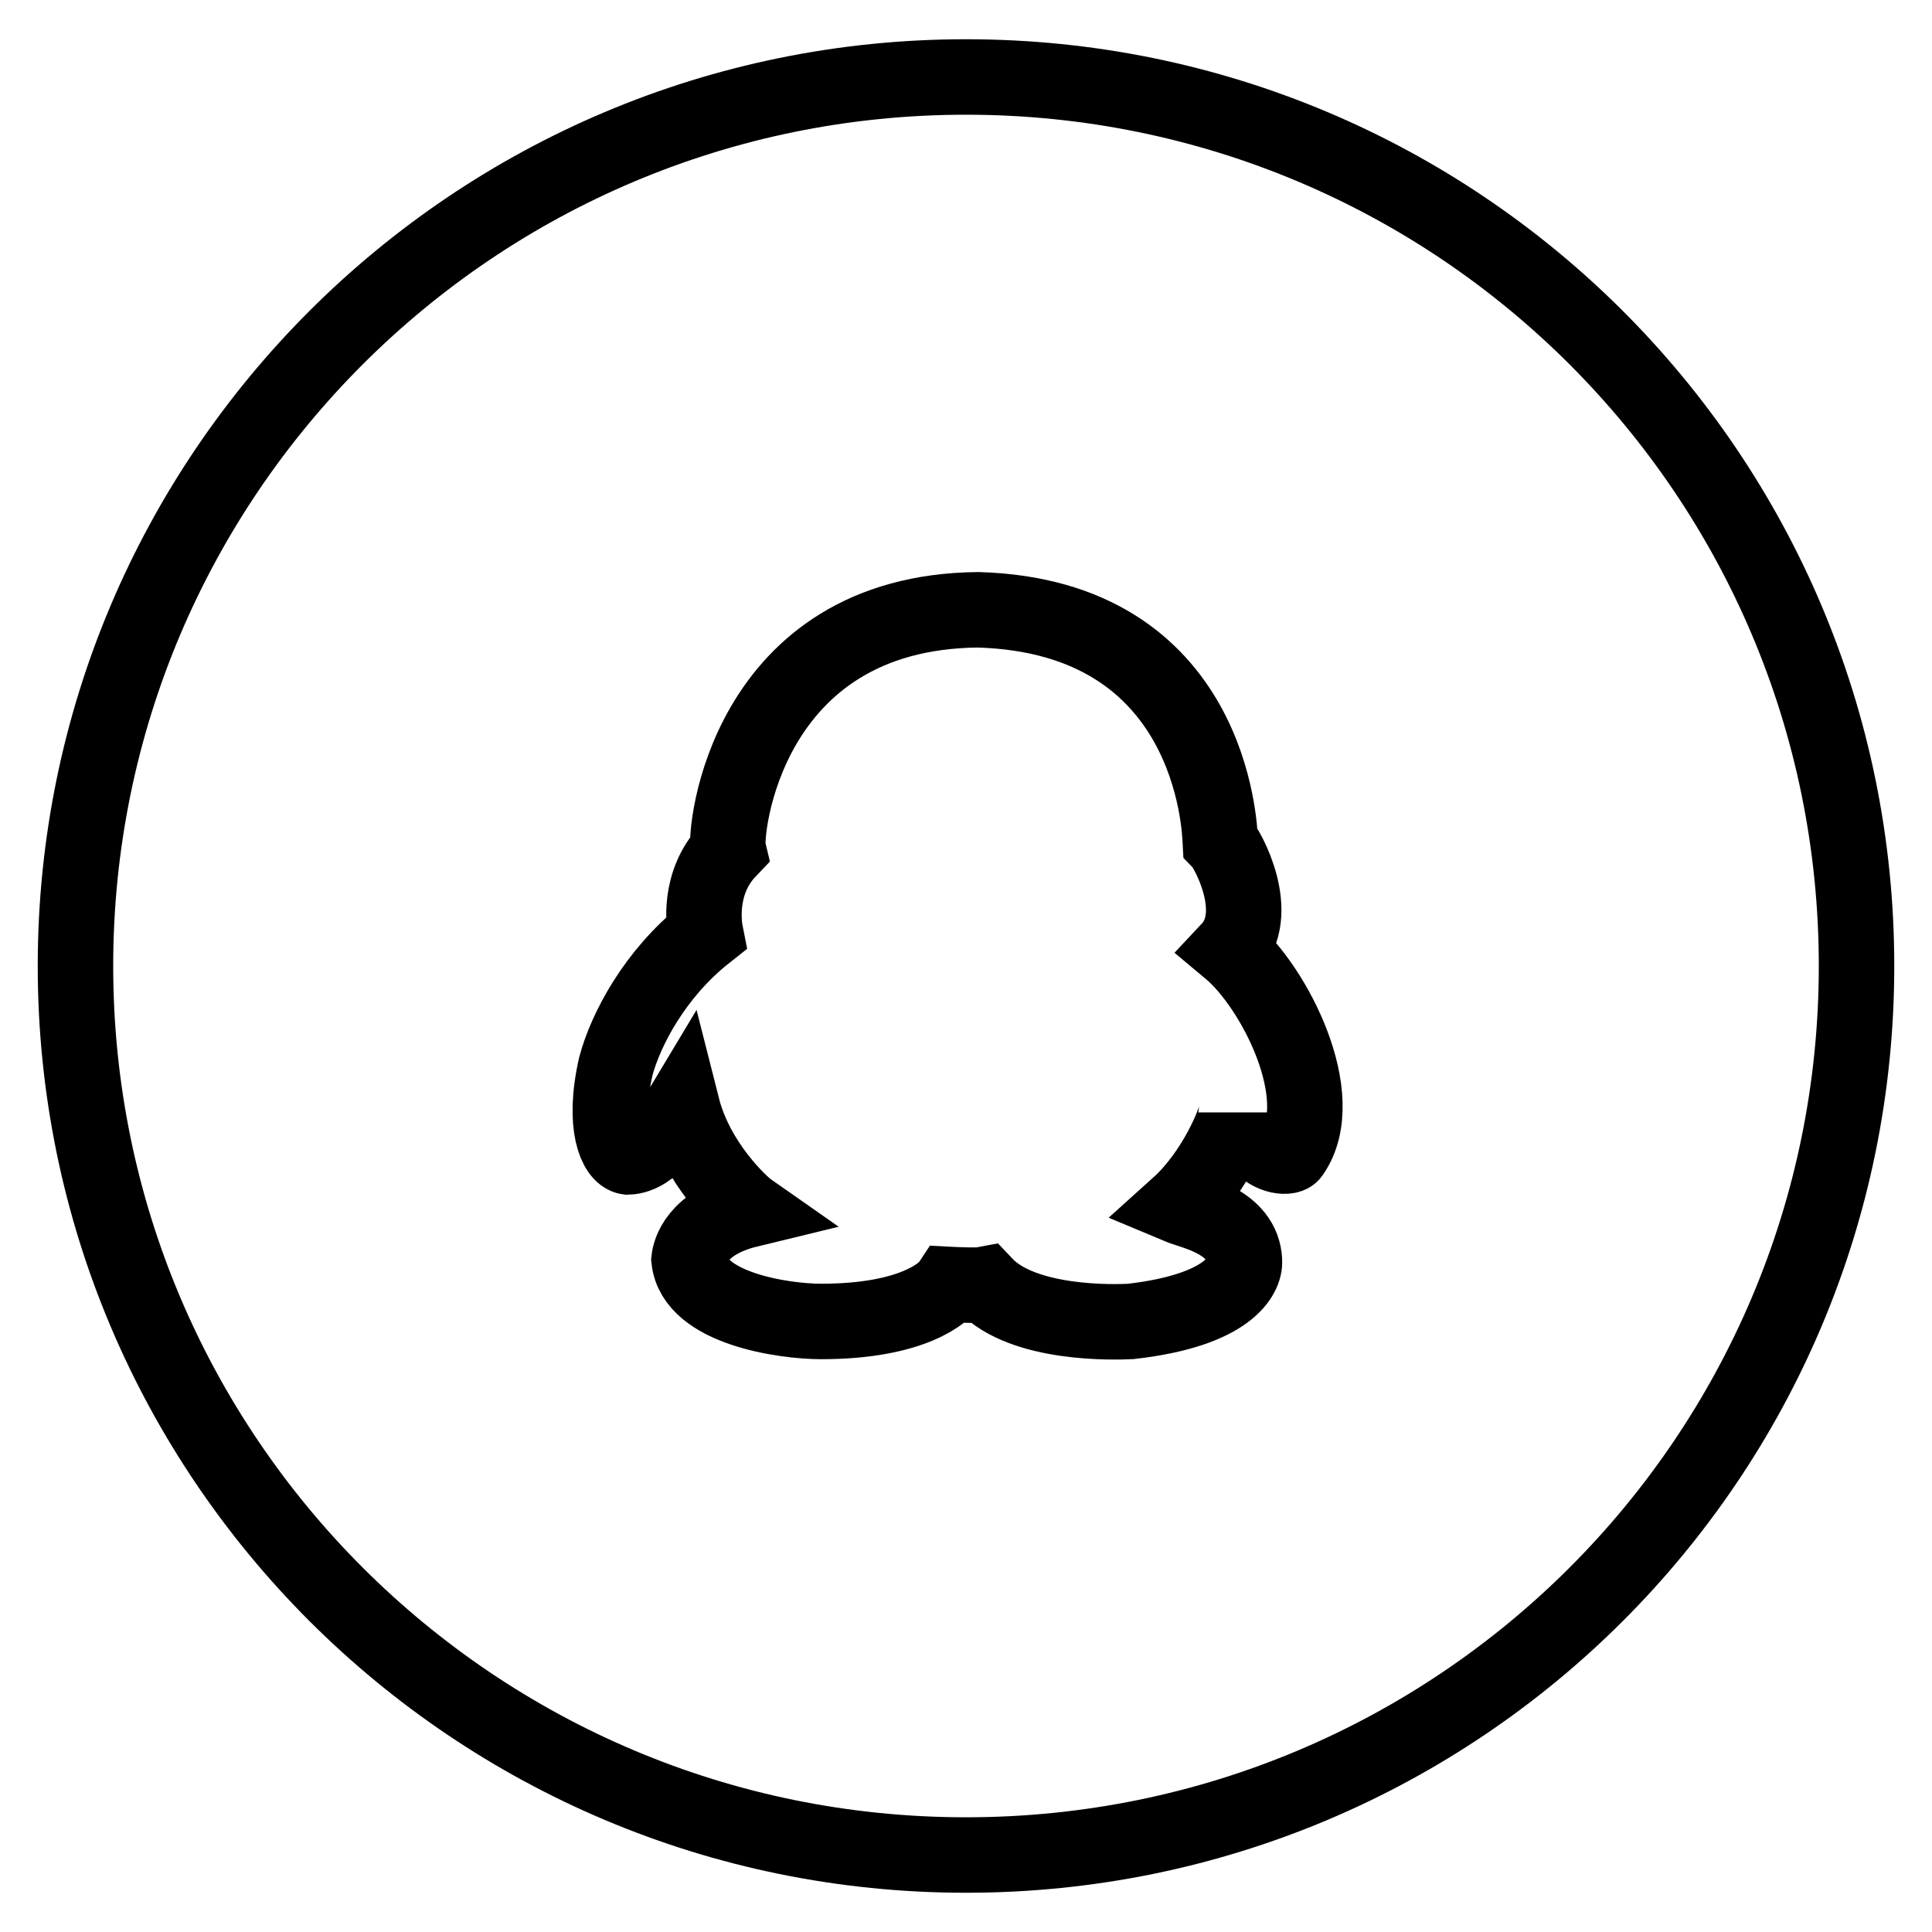 <?xml version="1.0" encoding="utf-8"?>
<!-- Svg Vector Icons : http://www.onlinewebfonts.com/icon -->
<!DOCTYPE svg PUBLIC "-//W3C//DTD SVG 1.1//EN" "http://www.w3.org/Graphics/SVG/1.1/DTD/svg11.dtd">
<svg version="1.1" xmlns="http://www.w3.org/2000/svg" xmlns:xlink="http://www.w3.org/1999/xlink" x="0px" y="0px" viewBox="0 0 256 256" enable-background="new 0 0 256 256" xml:space="preserve">
<g> <path stroke-width="10" fill-opacity="0" stroke="#000000"  d="M128,10.2C62.8,10.2,10,63,10,128c0,65,52.8,117.8,118,117.8c65.2,0,118-52.7,118-117.8 S193.2,10.2,128,10.2z M171.2,152.8c-0.3,0.7-2.8,0.6-4.4-1.4c-1.1-1.4-3-3.7-3-4c0,0.9-2.7,7.9-7.7,12.4c1.9,0.8,8.6,2,8.8,7.3 c0.1,1.8-1.9,6.5-15.1,8c-2.1,0.1-14.2,0.5-19.3-4.9c-1,0.2-4.7,0-4.7,0c-0.6,0.9-4.6,4.9-17,4.9c-4.9,0-16.8-1.7-17.5-8.2 c0.1-0.9,0.9-4.9,7.9-6.6c-1-0.7-6.9-6.1-8.8-13.6c-1.2,2-3.9,6.5-7.2,6.6c-1.5-0.2-3.4-4.1-1.6-12c1.3-4.9,5.2-12.3,11.9-17.6 c-0.2-1-1.1-6.7,3-11c-0.6-2.4,2.3-31.6,33.1-31.9c31,0.9,32,28.8,32.1,30.7c0.9,0.9,5.7,9.5,1.2,14.3 C168.9,130.8,176.3,145.4,171.2,152.8z"/></g>
</svg>